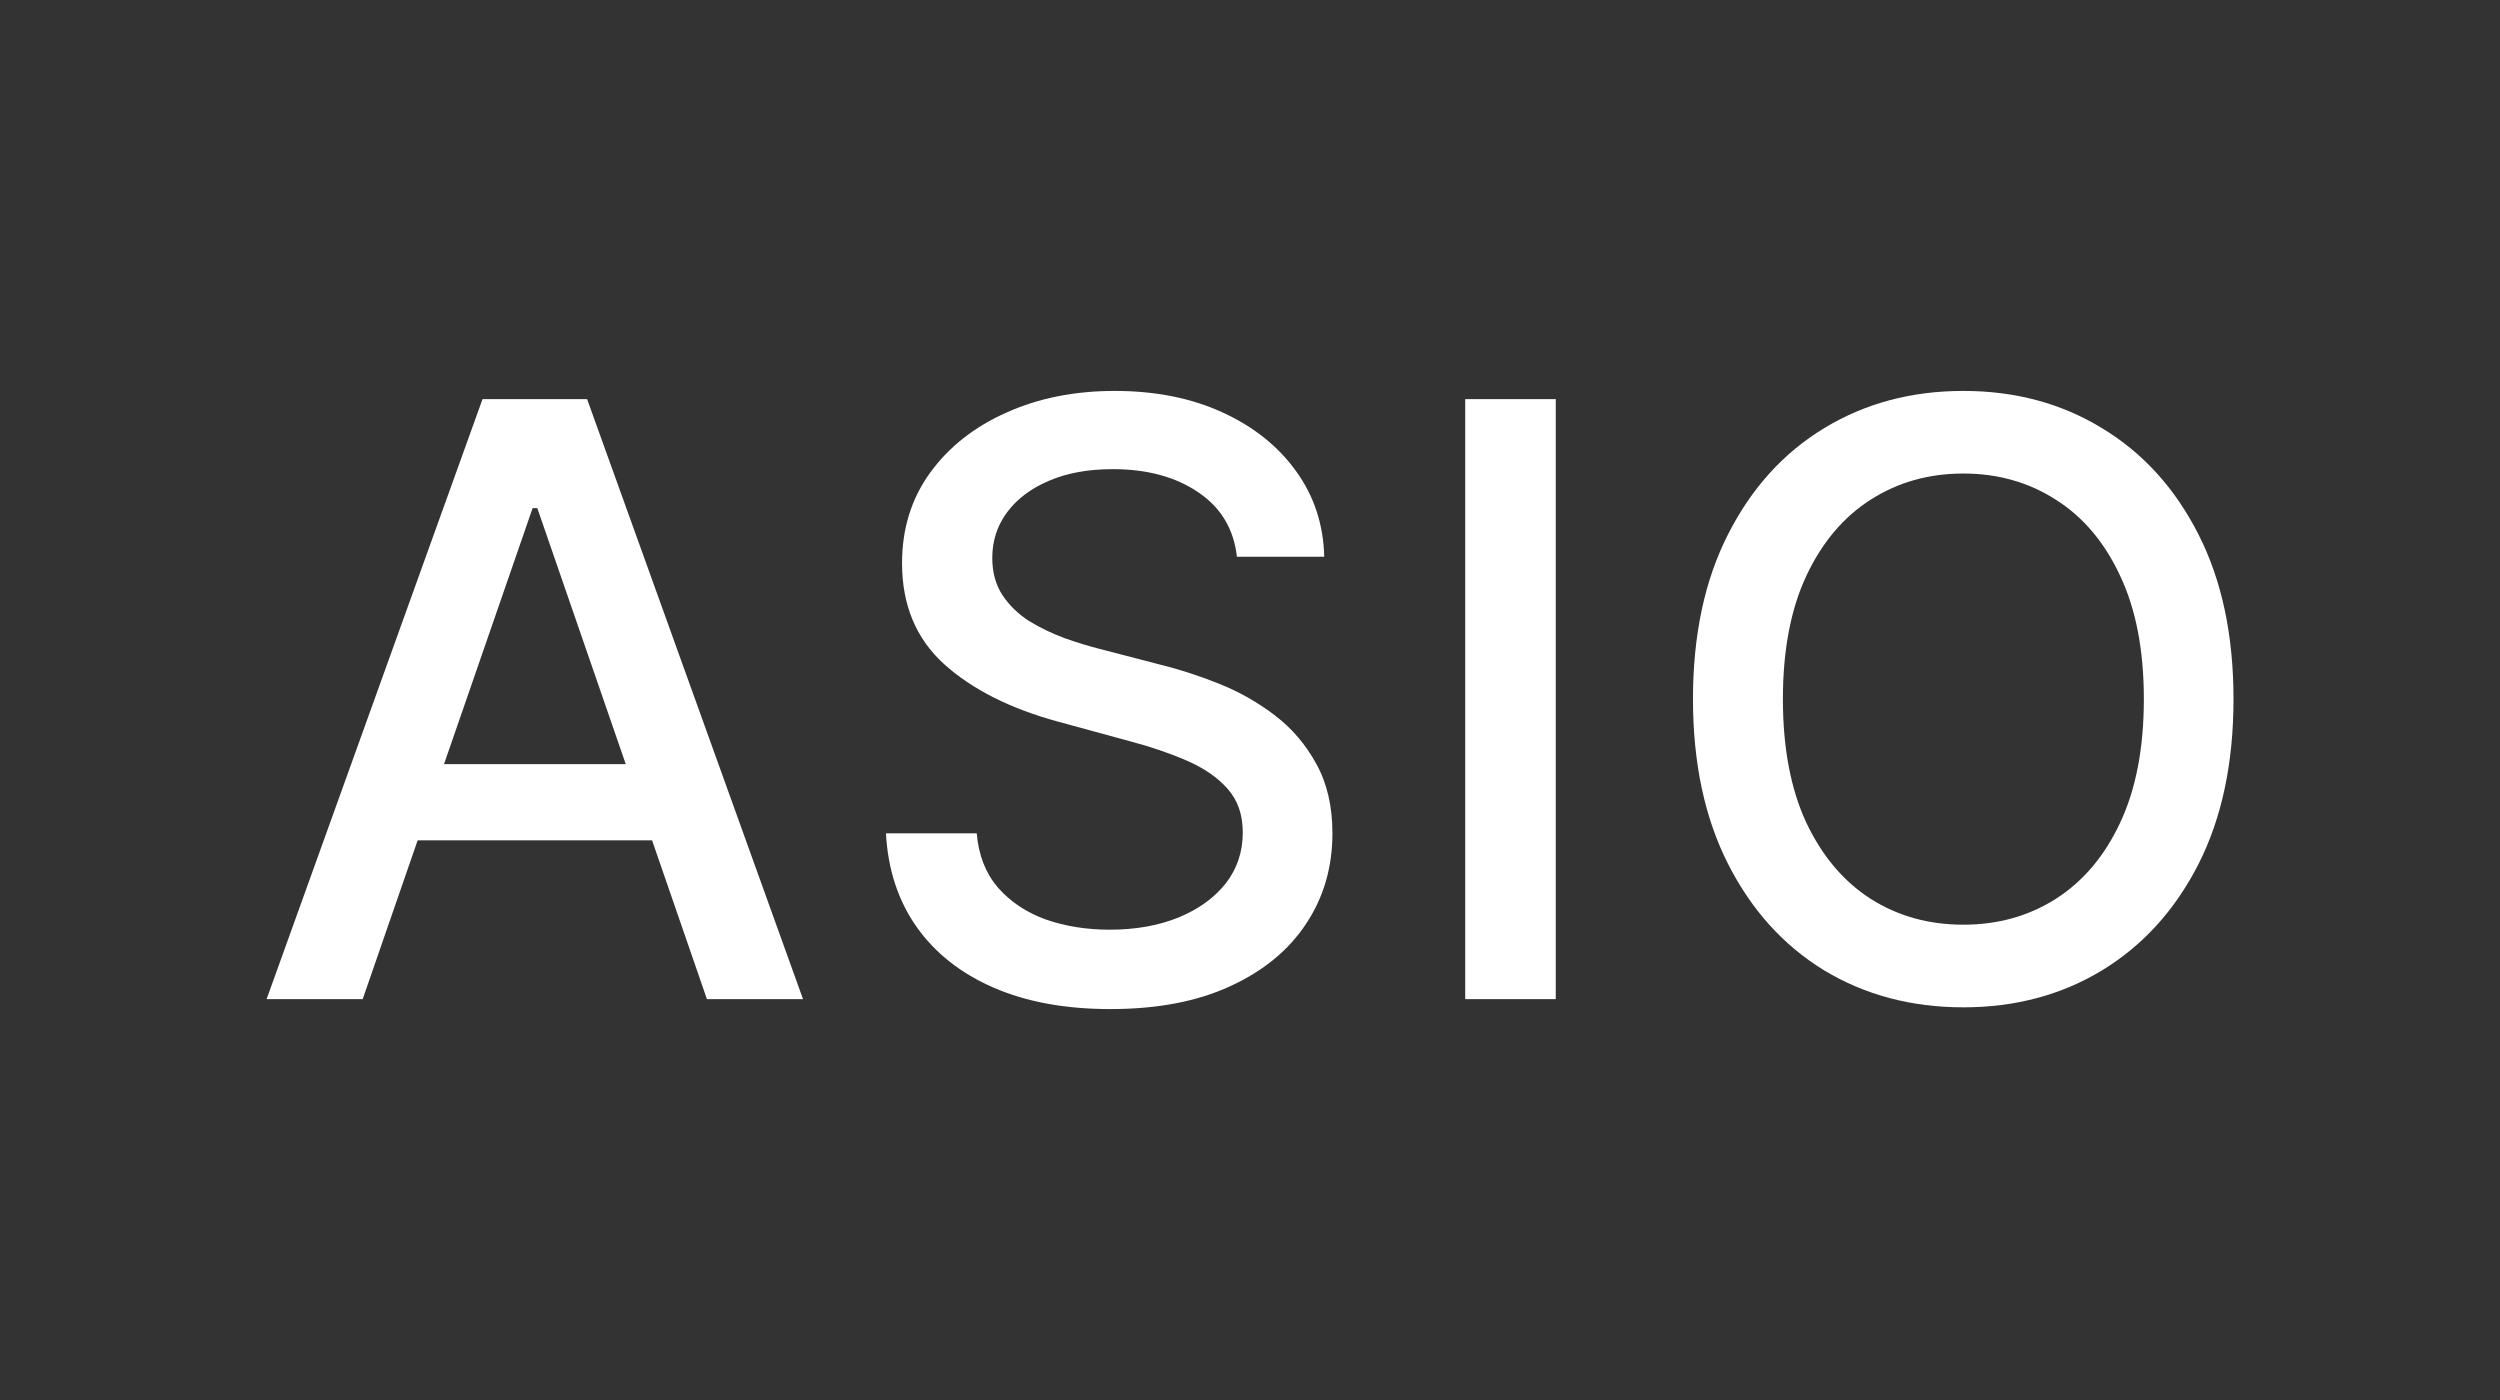 <svg width="100" height="56" viewBox="0 0 100 56" fill="none" xmlns="http://www.w3.org/2000/svg">
<rect x="0" y="0" width="100" height="56" fill="#333333" stroke="none"/>
<path d="M89.34 27.965C89.34 30.527 88.871 32.73 87.934 34.574C86.996 36.41 85.711 37.824 84.078 38.816C82.453 39.801 80.606 40.293 78.535 40.293C76.457 40.293 74.602 39.801 72.969 38.816C71.344 37.824 70.062 36.406 69.125 34.562C68.188 32.719 67.719 30.52 67.719 27.965C67.719 25.402 68.188 23.203 69.125 21.367C70.062 19.523 71.344 18.109 72.969 17.125C74.602 16.133 76.457 15.637 78.535 15.637C80.606 15.637 82.453 16.133 84.078 17.125C85.711 18.109 86.996 19.523 87.934 21.367C88.871 23.203 89.34 25.402 89.34 27.965ZM85.754 27.965C85.754 26.012 85.438 24.367 84.805 23.031C84.18 21.688 83.32 20.672 82.227 19.984C81.141 19.289 79.91 18.941 78.535 18.941C77.152 18.941 75.918 19.289 74.832 19.984C73.746 20.672 72.887 21.688 72.254 23.031C71.629 24.367 71.316 26.012 71.316 27.965C71.316 29.918 71.629 31.566 72.254 32.91C72.887 34.246 73.746 35.262 74.832 35.957C75.918 36.645 77.152 36.988 78.535 36.988C79.91 36.988 81.141 36.645 82.227 35.957C83.32 35.262 84.18 34.246 84.805 32.91C85.438 31.566 85.754 29.918 85.754 27.965Z" fill="white"/>
<path d="M62.23 15.965V39.965H58.609V15.965H62.23Z" fill="white"/>
<path d="M49.477 22.27C49.352 21.16 48.836 20.301 47.93 19.691C47.023 19.074 45.883 18.766 44.508 18.766C43.523 18.766 42.672 18.922 41.953 19.234C41.234 19.539 40.676 19.961 40.277 20.5C39.887 21.031 39.691 21.637 39.691 22.316C39.691 22.887 39.824 23.379 40.09 23.793C40.363 24.207 40.719 24.555 41.156 24.836C41.602 25.109 42.078 25.34 42.586 25.527C43.094 25.707 43.582 25.855 44.051 25.973L46.395 26.582C47.16 26.77 47.945 27.023 48.75 27.344C49.555 27.664 50.301 28.086 50.988 28.609C51.676 29.133 52.23 29.781 52.652 30.555C53.082 31.328 53.297 32.254 53.297 33.332C53.297 34.691 52.945 35.898 52.242 36.953C51.547 38.008 50.535 38.84 49.207 39.449C47.887 40.059 46.289 40.363 44.414 40.363C42.617 40.363 41.062 40.078 39.75 39.508C38.438 38.938 37.41 38.129 36.668 37.082C35.926 36.027 35.516 34.777 35.438 33.332H39.07C39.141 34.199 39.422 34.922 39.914 35.5C40.414 36.07 41.051 36.496 41.824 36.777C42.605 37.051 43.461 37.188 44.391 37.188C45.414 37.188 46.324 37.027 47.121 36.707C47.926 36.379 48.559 35.926 49.02 35.348C49.48 34.762 49.711 34.078 49.711 33.297C49.711 32.586 49.508 32.004 49.102 31.551C48.703 31.098 48.16 30.723 47.473 30.426C46.793 30.129 46.023 29.867 45.164 29.641L42.328 28.867C40.406 28.344 38.883 27.574 37.758 26.559C36.641 25.543 36.082 24.199 36.082 22.527C36.082 21.145 36.457 19.938 37.207 18.906C37.957 17.875 38.973 17.074 40.254 16.504C41.535 15.926 42.98 15.637 44.59 15.637C46.215 15.637 47.648 15.922 48.891 16.492C50.141 17.062 51.125 17.848 51.844 18.848C52.562 19.84 52.938 20.98 52.969 22.27H49.477Z" fill="white"/>
<path d="M14.508 39.965H10.664L19.301 15.965H23.484L32.121 39.965H28.277L21.492 20.324H21.305L14.508 39.965ZM15.152 30.566H27.621V33.613H15.152V30.566Z" fill="white"/>
</svg>
